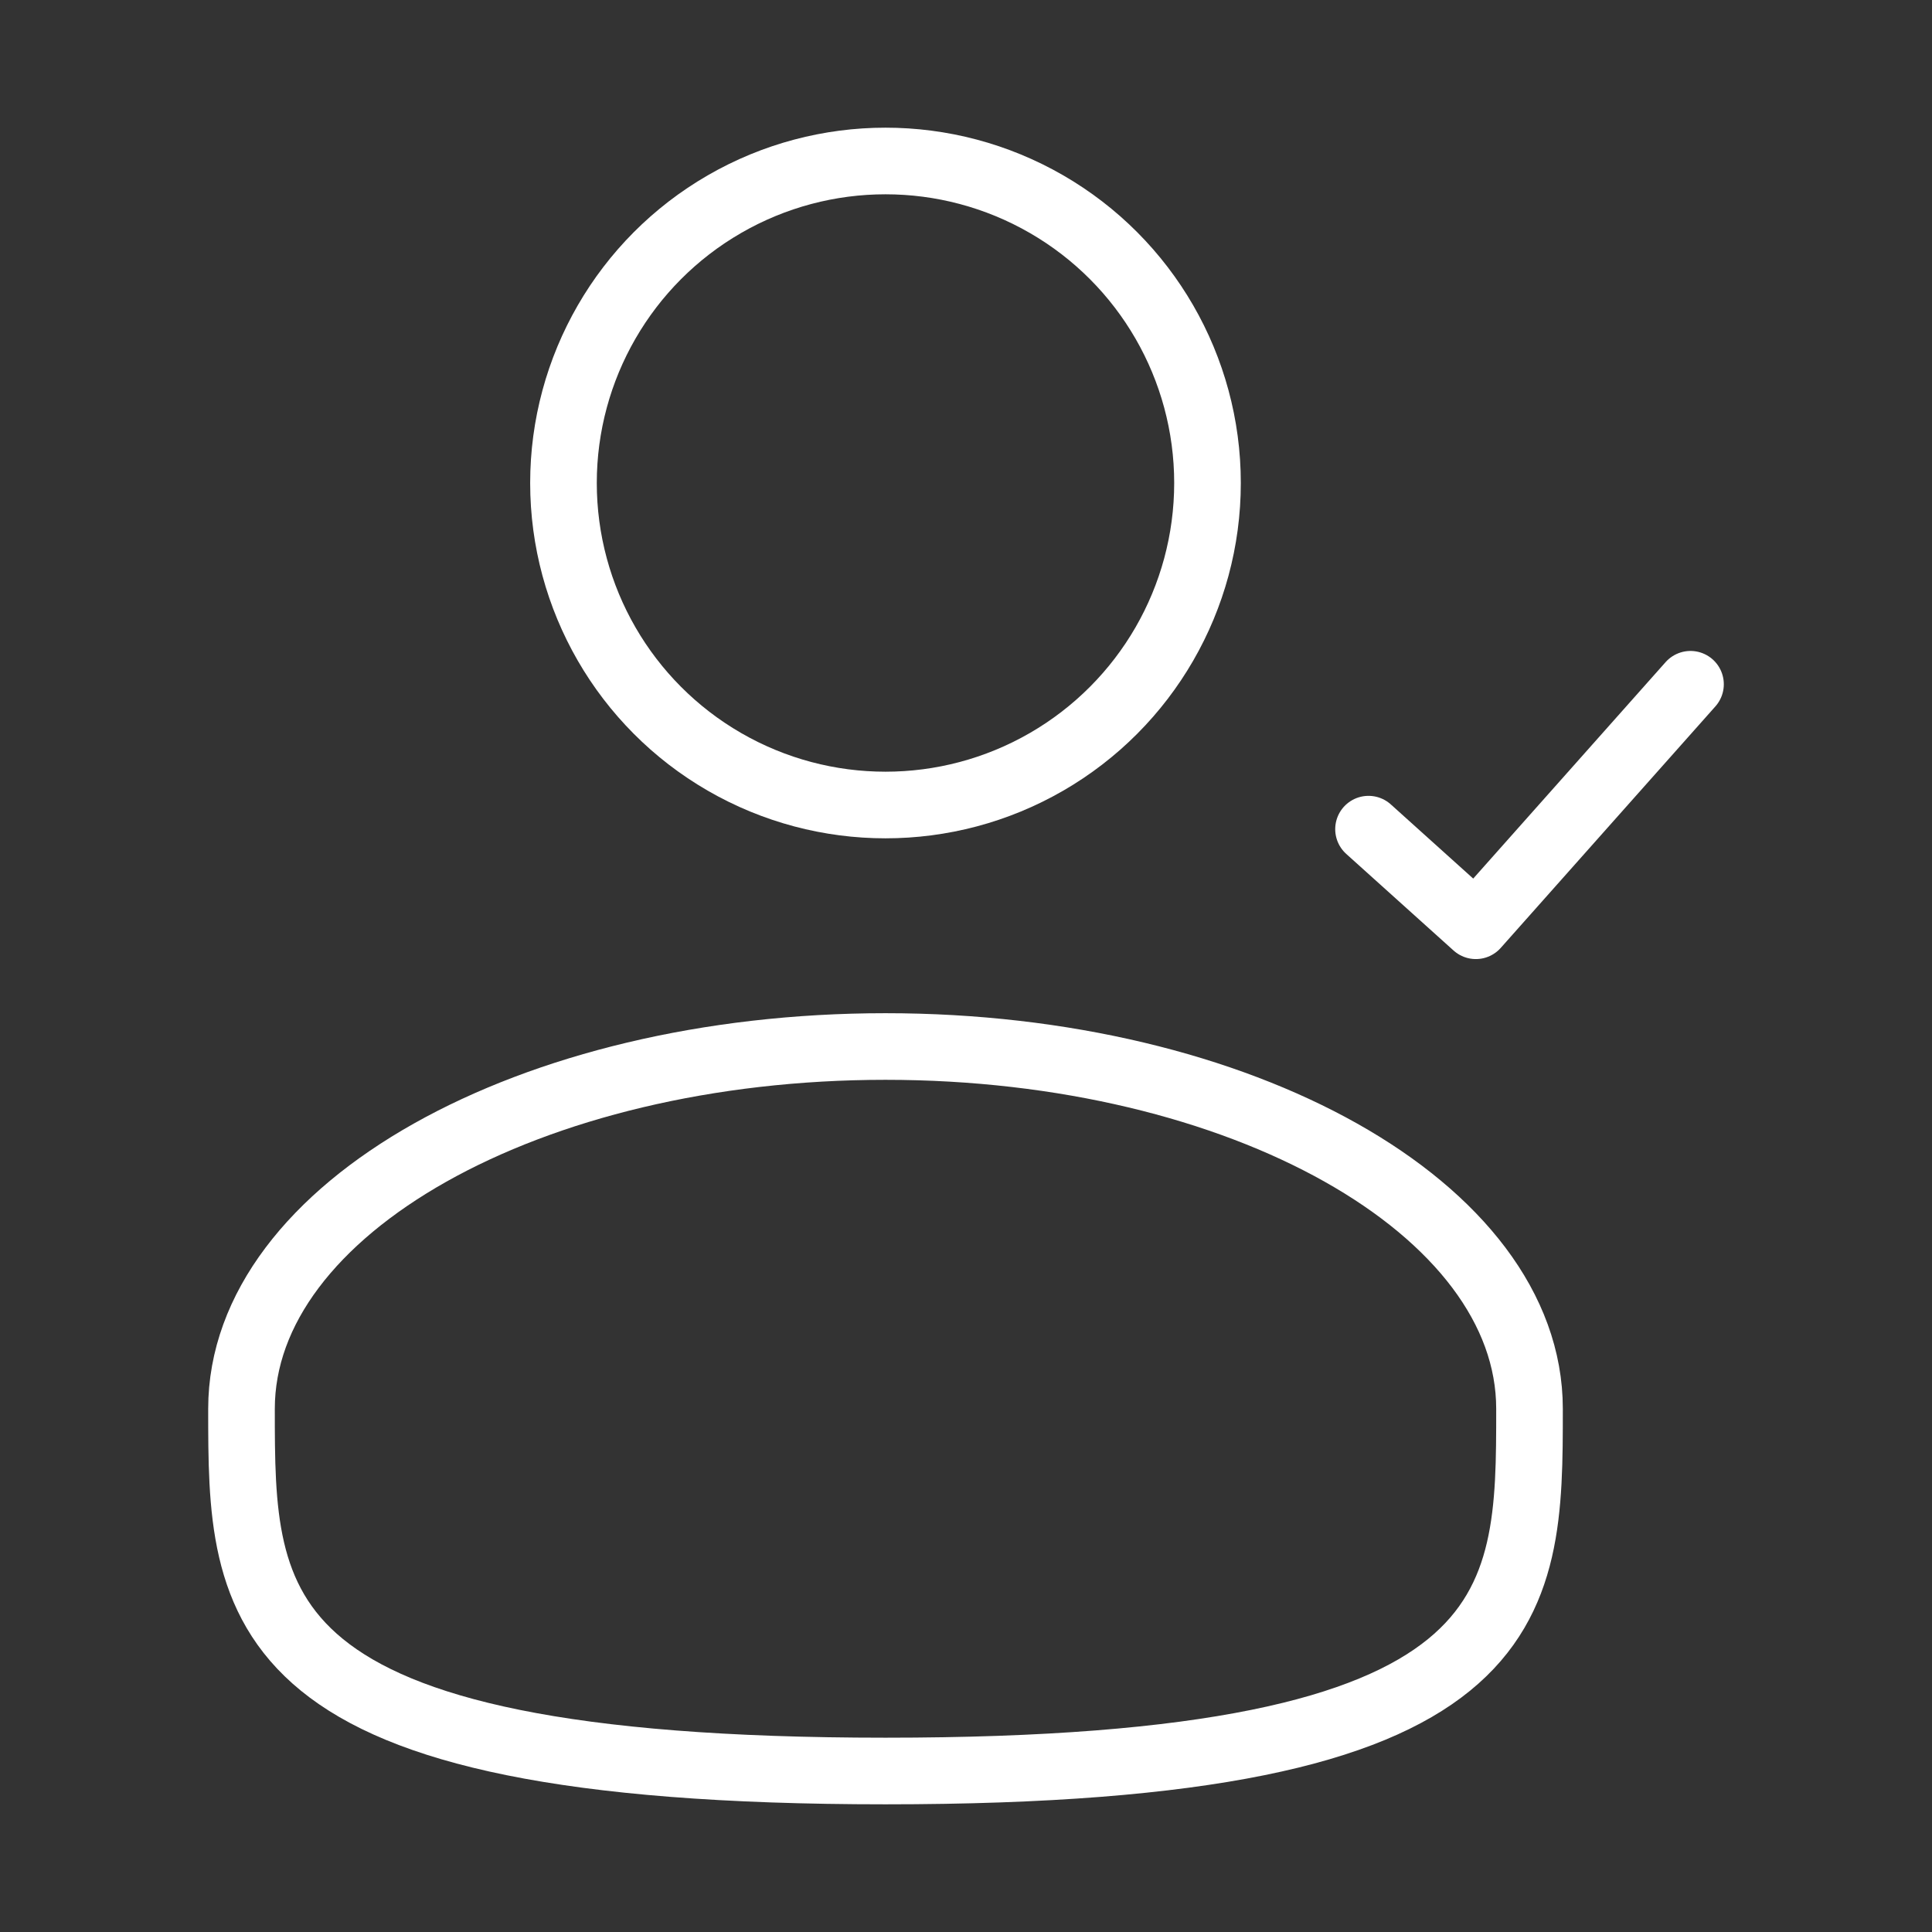 <svg width="58" height="58" viewBox="0 0 58 58" fill="none" xmlns="http://www.w3.org/2000/svg">
<rect x="0" y="0" width="58" height="58" fill="#333333" stroke="none"/>
<circle cx="26.583" cy="14.5" r="9.667" stroke="white" stroke-width="2"/>
<path d="M45.917 42.292C45.917 48.298 45.917 53.167 26.583 53.167C7.25 53.167 7.25 48.298 7.25 42.292C7.25 36.286 15.906 31.417 26.583 31.417C37.261 31.417 45.917 36.286 45.917 42.292Z" stroke="white" stroke-width="2"/>
<path d="M41.084 24.892C42.342 26.024 43.047 26.659 44.306 27.792L50.75 20.542" stroke="white" stroke-width="2" stroke-linecap="round" stroke-linejoin="round"/>
</svg>
